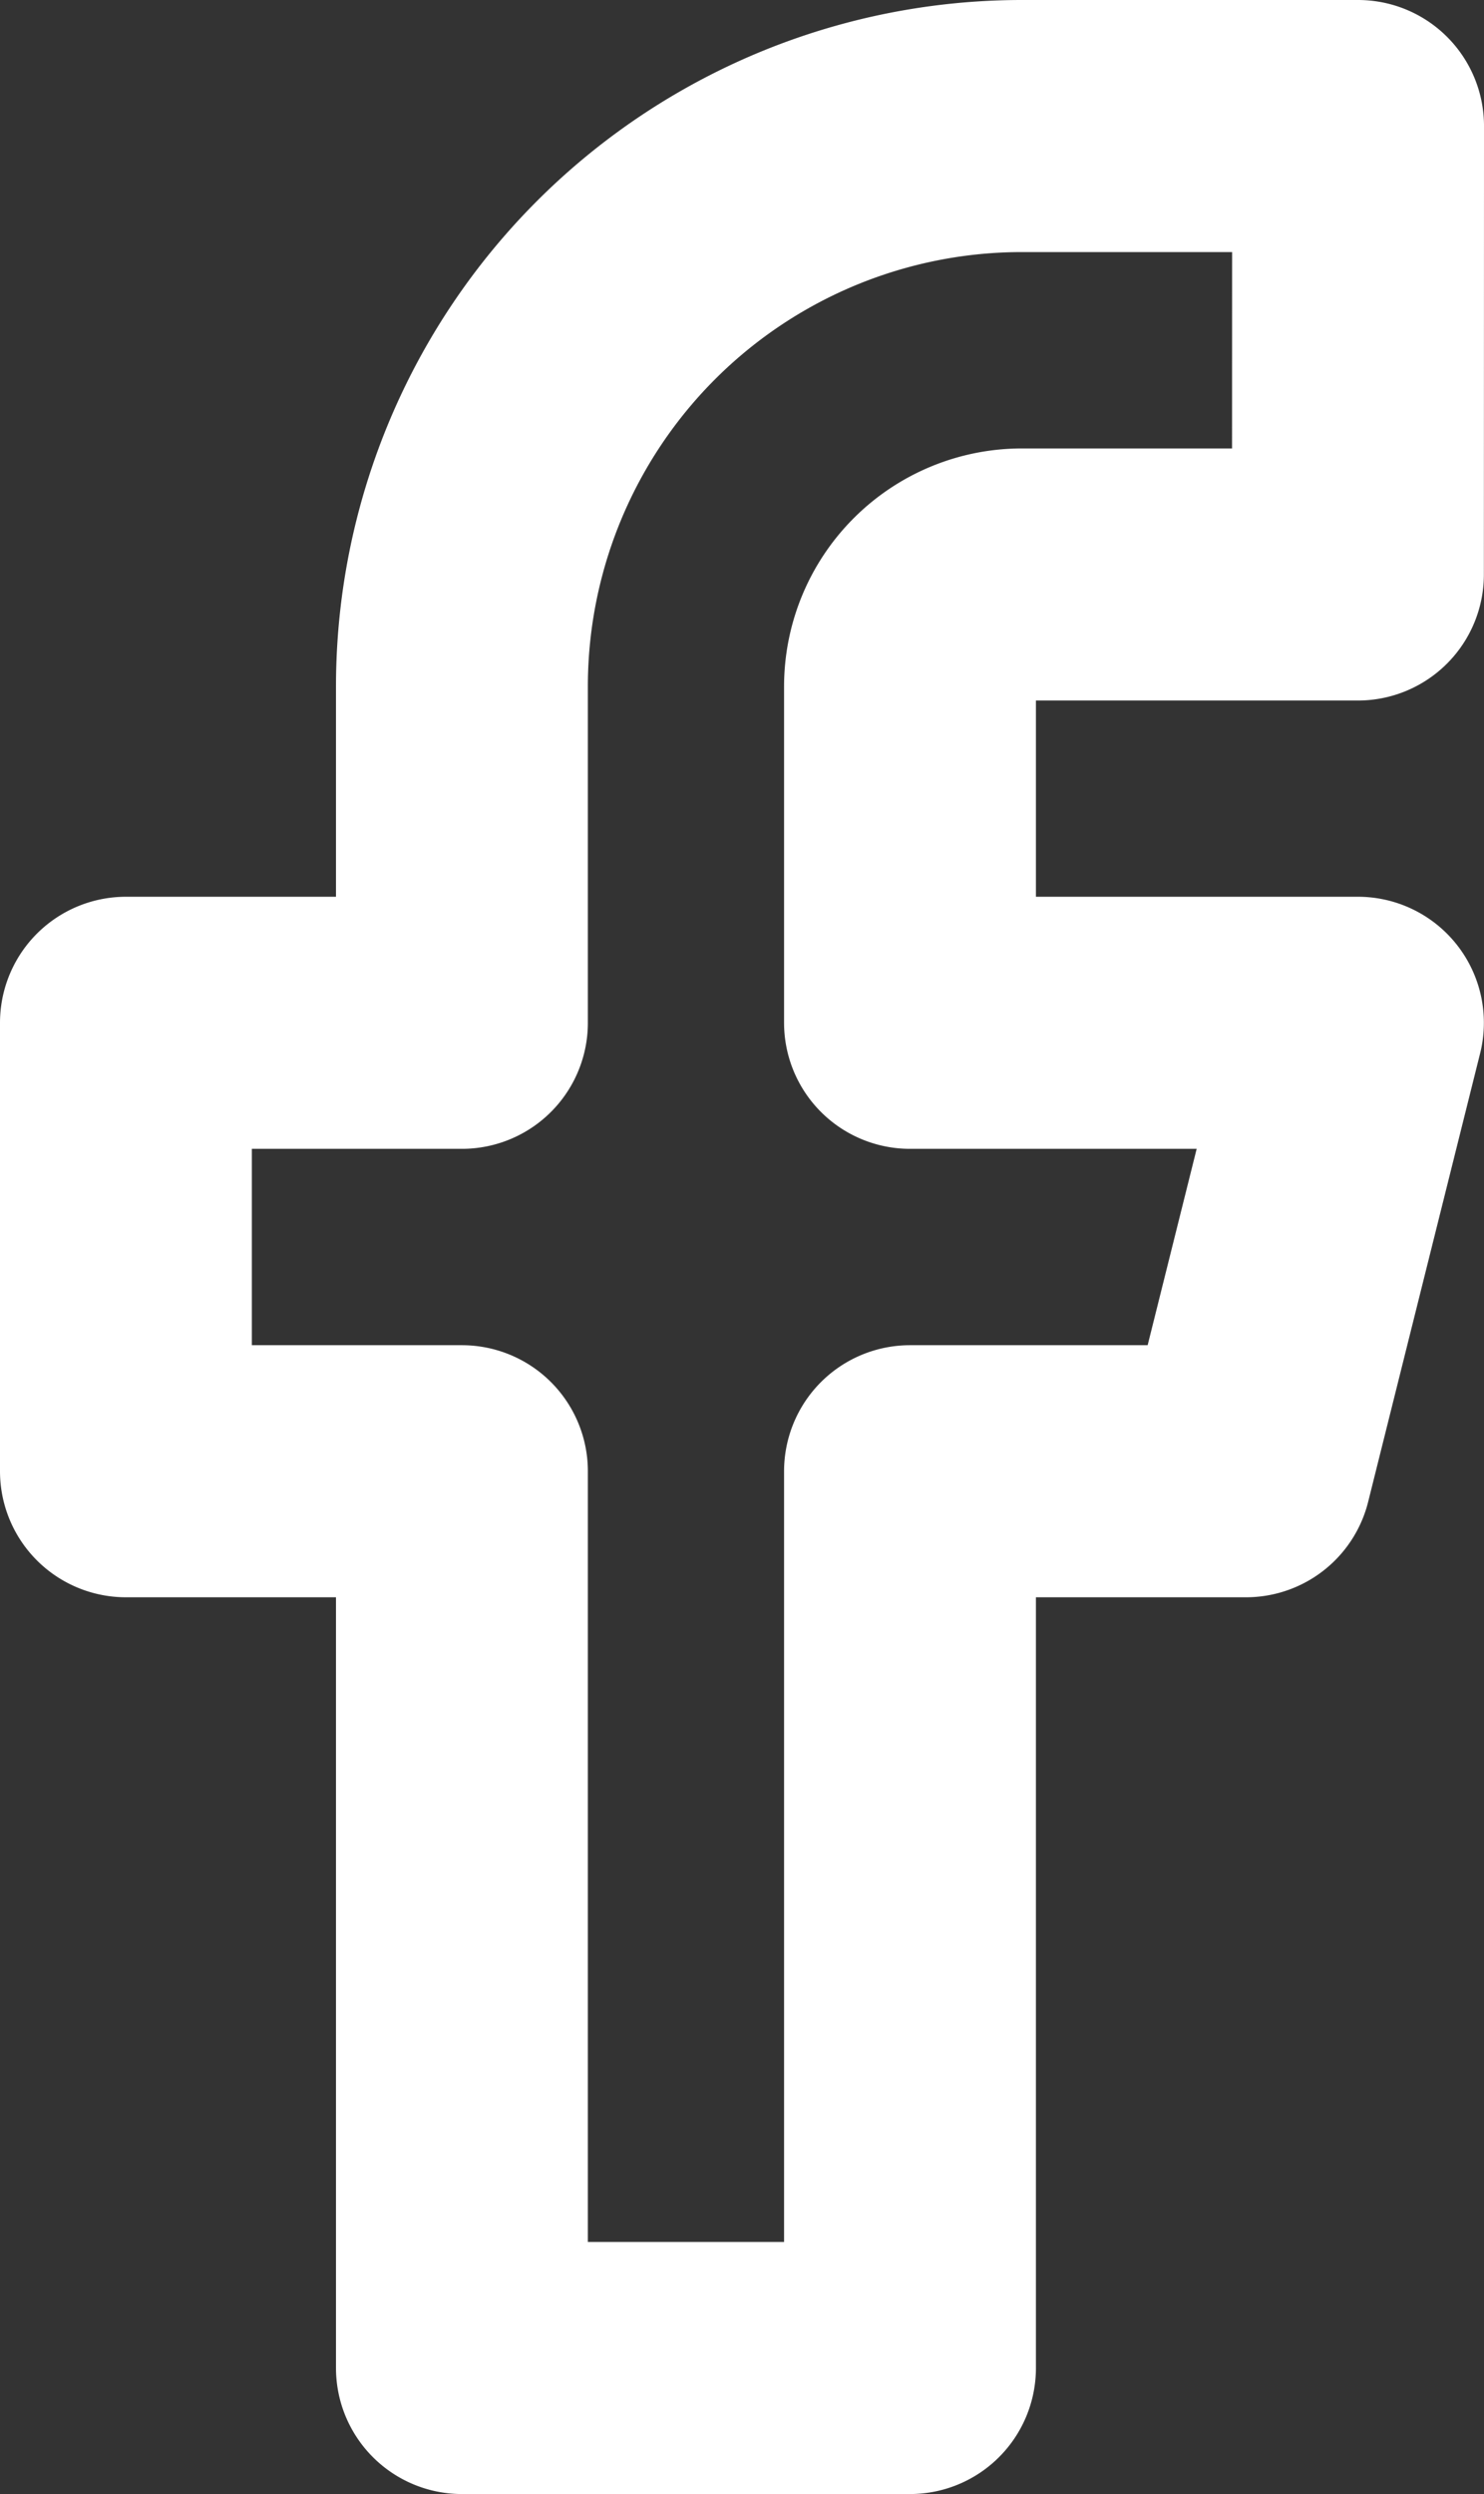 <svg xmlns="http://www.w3.org/2000/svg" width="11.784" height="19.789" viewBox="0 0 11.784 19.789">
  <rect x="0" y="0" width="11.784" height="19.789" fill="#333333" stroke="none"/>
  <g id="facebook" transform="translate(1 1)">
    <path id="facebook-2" data-name="facebook" d="M16.784,2H14.115A4.447,4.447,0,0,0,9.668,6.447V9.115H7v3.558H9.668v7.115h3.558V12.673h2.668l.889-3.558H13.226V6.447a.889.889,0,0,1,.889-.889h2.668Z" transform="translate(-7 -2)" fill="none" stroke="#fff" stroke-linecap="round" stroke-linejoin="round" stroke-width="2"/>
  </g>
</svg>
